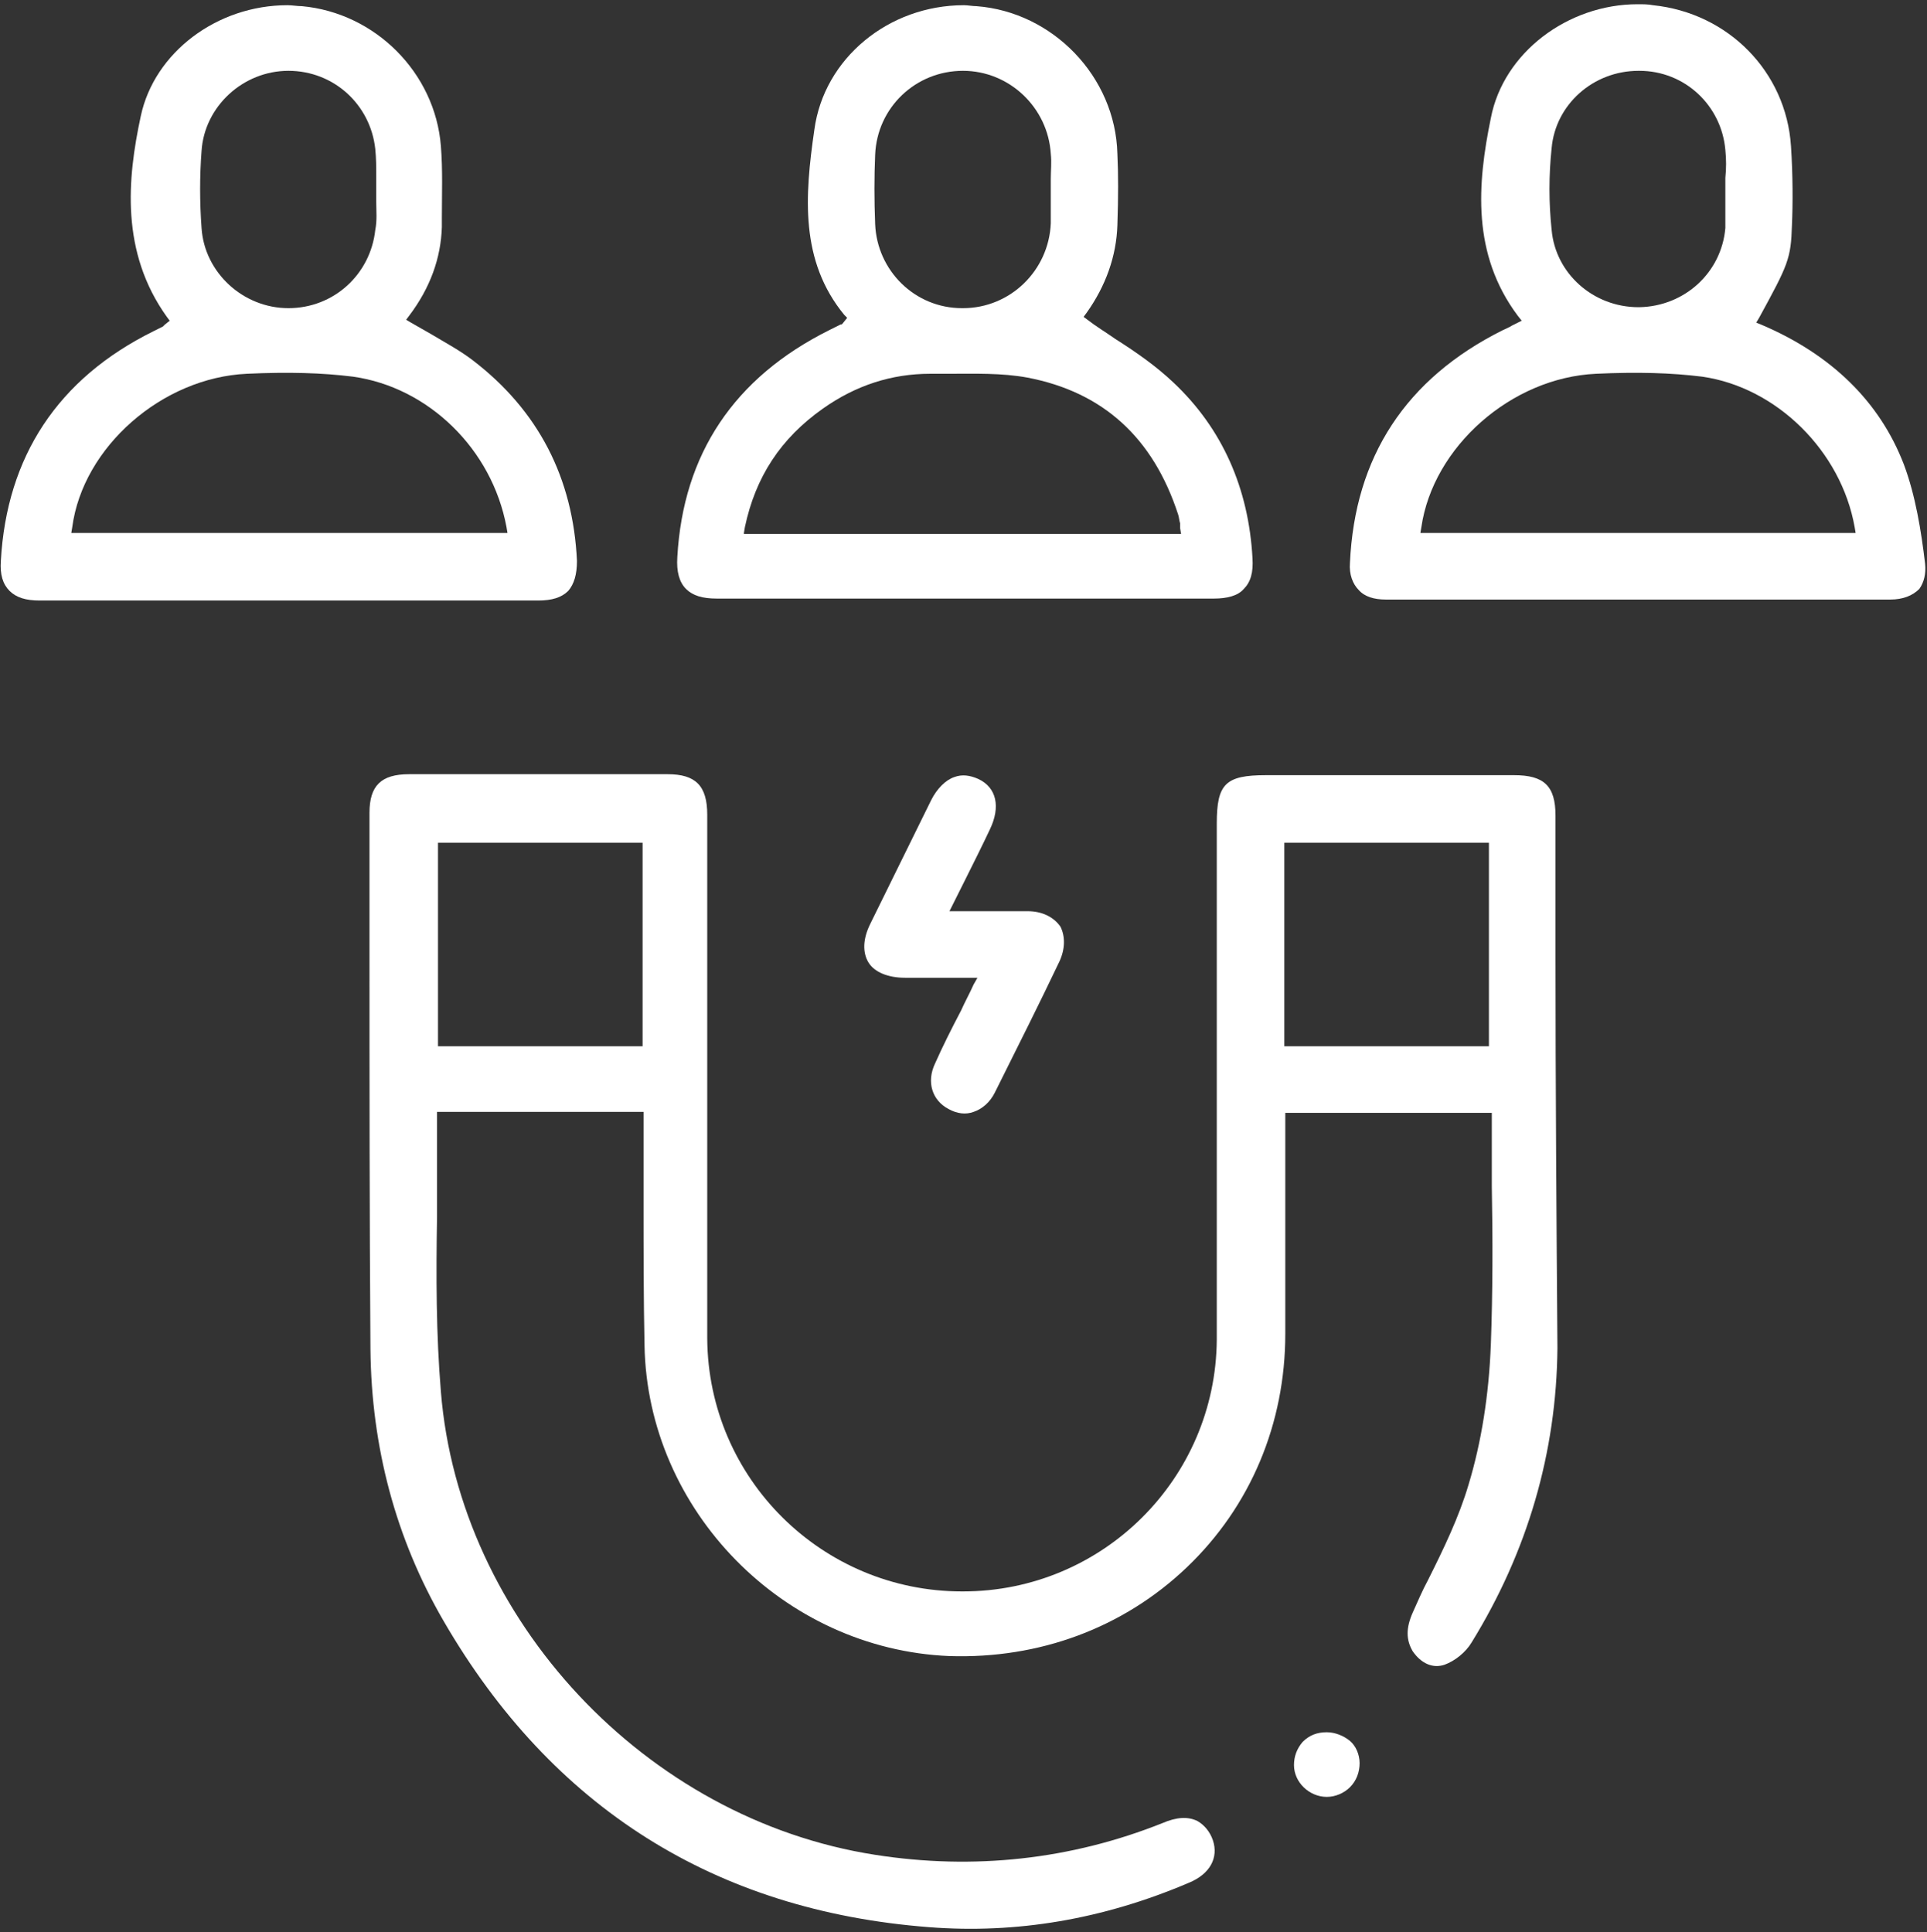 <svg xmlns="http://www.w3.org/2000/svg" width="356" height="357" viewBox="0 0 356 357" fill="none"><rect x="0" y="0" width="356" height="357" fill="#333333" stroke="none"/><path d="M287.369 176.932C287.369 168.197 287.369 159.461 287.369 150.725C287.369 145.198 285.23 143.237 279.703 143.237C267.401 143.237 255.1 143.237 242.62 143.237H233.884C226.396 143.237 224.792 144.841 224.792 152.151C224.792 161.778 224.792 171.406 224.792 181.211C224.792 202.962 224.792 225.425 224.792 247.533C224.613 273.205 203.754 294.065 177.903 294.065H177.725C151.873 294.065 130.836 273.205 130.658 247.354C130.658 226.139 130.658 204.745 130.658 183.885C130.658 172.832 130.658 161.778 130.658 150.547C130.658 145.198 128.518 143.059 123.348 143.059C115.504 143.059 107.659 143.059 99.815 143.059C91.792 143.059 83.591 143.059 75.569 143.059C70.398 143.059 68.259 145.198 68.259 150.19C68.259 158.391 68.259 166.77 68.259 174.971C68.259 199.396 68.259 224.534 68.437 249.315C68.615 267.322 73.072 284.259 81.987 299.591C101.954 334 132.084 353.076 171.663 356.107C187.709 357.355 203.754 354.681 219.621 347.906C223.543 346.301 225.148 343.271 224.078 340.062C223.543 338.457 222.474 337.209 221.226 336.496C219.443 335.605 217.304 335.783 214.808 336.853C197.871 343.627 179.864 345.588 161.679 342.736C119.248 336.139 84.839 299.235 81.452 257.16C80.56 246.463 80.56 235.588 80.739 224.891C80.739 220.077 80.739 215.085 80.739 210.271C80.739 209.38 80.739 208.489 80.739 207.597V205.458H118.891V210.45C118.891 214.372 118.891 218.294 118.891 222.395C118.891 230.952 118.891 239.866 119.07 248.602C119.604 279.089 144.742 304.762 175.407 306.009C191.988 306.544 207.498 300.839 219.265 289.607C231.031 278.376 237.449 263.043 237.449 246.463C237.449 238.084 237.449 229.883 237.449 221.503V205.636H275.602V206.527C275.602 210.806 275.602 214.907 275.602 219.186C275.781 228.813 275.78 238.797 275.424 248.424C275.067 257.873 273.641 266.609 271.323 274.275C269.54 280.337 266.688 286.22 263.835 291.925C262.766 293.886 261.875 296.026 260.983 297.987C259.735 300.839 259.735 302.979 260.983 305.118C262.588 307.436 264.727 308.327 266.866 307.614C268.827 306.901 270.788 305.296 271.858 303.514C282.199 286.755 287.547 268.392 287.726 249.137C287.547 225.247 287.369 200.644 287.369 176.932ZM118.713 193.334H80.917V155.717H118.713V193.334ZM275.067 193.334H237.271V155.717H275.067V193.334Z" fill="white"></path><path d="M87.335 66.569C85.017 64.786 82.343 63.36 79.669 61.755C78.421 61.042 77.173 60.329 75.925 59.616L75.034 59.081L75.568 58.368C79.491 53.198 81.452 47.671 81.63 41.966V40.361C81.63 35.904 81.808 31.447 81.451 26.99C80.382 13.441 69.328 2.387 55.779 1.139C54.887 1.139 53.996 0.961 53.105 0.961C40.09 0.961 28.502 9.697 26.006 21.463C23.51 33.052 22.262 46.602 30.819 58.546L31.354 59.26L30.463 59.973C30.284 60.151 30.285 60.151 30.106 60.329L29.393 60.686C29.036 60.864 28.68 61.042 28.323 61.221C10.673 69.957 1.224 84.397 0.155 103.652C-0.024 106.148 0.511 107.931 1.759 109.179C3.007 110.427 4.79 110.962 7.286 110.962C37.951 110.962 68.793 110.962 99.458 110.962C101.954 110.962 103.737 110.427 104.985 109.179C106.055 107.931 106.59 106.148 106.59 103.652C105.876 88.32 99.458 75.84 87.335 66.569ZM37.237 27.882C37.772 19.681 44.904 13.084 53.283 13.084C61.662 13.084 68.437 19.324 69.329 27.525C69.507 29.308 69.507 30.913 69.507 32.695C69.507 33.408 69.507 34.122 69.507 35.013C69.507 35.726 69.507 36.439 69.507 37.331C69.507 38.935 69.685 40.718 69.329 42.501C68.437 50.702 61.662 56.942 53.283 56.942C44.904 56.942 37.772 50.345 37.237 42.144C36.881 37.331 36.881 32.517 37.237 27.882ZM13.169 98.482L13.347 97.412C15.308 82.615 29.928 69.778 45.617 69.065C53.283 68.709 59.523 68.887 65.228 69.6C79.134 71.561 90.9 82.971 93.575 97.412L93.753 98.482H13.169Z" fill="white"></path><path d="M355.651 104.188C354.938 98.126 353.868 91.529 351.729 85.824C347.272 74.236 338.358 65.5 325.343 59.973L324.451 59.617L324.986 58.725C330.335 48.92 330.87 47.85 331.048 41.61C331.226 37.688 331.226 32.339 330.87 26.991C329.978 13.263 319.281 2.388 305.375 0.961C304.484 0.783 303.592 0.783 302.523 0.783C289.686 0.783 277.741 9.697 275.424 21.821C272.928 33.944 271.858 46.959 280.416 58.369L281.129 59.26L279.346 60.151C278.811 60.508 278.276 60.686 277.563 61.043C259.735 69.957 250.286 84.398 249.394 104.009C249.216 106.149 249.929 107.931 250.999 109.001C252.069 110.249 253.851 110.784 255.991 110.784C285.942 110.784 317.32 110.784 349.233 110.784C351.551 110.784 353.334 110.071 354.582 108.823C355.473 107.575 355.829 105.97 355.651 104.188ZM286.656 27.347C287.369 19.325 294.322 13.085 302.701 13.085H302.879C311.259 13.085 318.033 19.503 318.747 27.704C318.925 29.487 318.925 31.091 318.747 32.874C318.747 33.587 318.747 34.479 318.747 35.192C318.747 35.905 318.747 36.618 318.747 37.331C318.747 38.936 318.747 40.54 318.747 42.145C318.033 50.346 311.259 56.586 302.879 56.764H302.701C294.322 56.764 287.369 50.524 286.656 42.502C286.121 37.51 286.121 32.339 286.656 27.347ZM262.409 98.482L262.587 97.413C264.727 82.615 279.168 69.779 294.857 69.066C302.523 68.709 308.763 68.887 314.468 69.6C328.196 71.562 340.14 83.328 342.636 97.413L342.815 98.482H262.409Z" fill="white"></path><path d="M216.769 70.67C213.56 67.639 209.994 65.143 206.072 62.647C204.289 61.399 202.506 60.329 200.901 59.081L200.189 58.546L200.723 57.833C204.289 52.841 206.25 47.315 206.428 41.609C206.607 36.261 206.607 32.16 206.428 28.417C206.072 14.154 194.483 2.209 180.399 1.139C179.686 1.139 178.795 0.961 178.082 0.961C164.175 0.961 152.23 10.767 150.448 23.959C148.665 36.261 147.773 48.206 155.974 58.19L156.509 58.725L155.796 59.616C155.618 59.794 155.618 59.973 155.261 59.973L154.191 60.508C153.835 60.686 153.478 60.864 153.122 61.042C135.65 69.778 126.201 83.863 125.131 102.939C124.953 105.613 125.488 107.574 126.736 108.822C127.984 110.07 129.767 110.605 132.441 110.605C163.106 110.605 193.592 110.605 224.257 110.605C226.753 110.605 228.714 110.07 229.784 108.822C231.032 107.574 231.566 105.792 231.388 103.117C230.675 90.281 225.861 79.227 216.769 70.67ZM161.679 28.595C162.036 19.859 169.167 13.084 177.903 13.084C186.461 13.084 193.592 19.859 194.127 28.417C194.305 30.021 194.127 31.447 194.127 33.052C194.127 33.765 194.127 34.478 194.127 35.191V36.974C194.127 38.4 194.127 39.827 194.127 41.253C193.77 49.989 186.639 56.942 177.903 56.942H177.725C168.989 56.942 162.036 49.989 161.679 41.431C161.501 36.974 161.501 32.695 161.679 28.595ZM137.433 98.482L137.611 97.412C139.572 88.141 144.208 81.01 152.052 75.483C158.114 71.205 164.71 69.065 171.842 69.065C172.911 69.065 174.159 69.065 175.229 69.065C180.042 69.065 185.034 68.887 189.848 69.778C203.754 72.453 213.025 80.832 217.66 95.094C217.839 95.629 217.839 96.164 218.017 96.699C218.017 96.877 218.017 97.234 218.017 97.591L218.195 98.66H137.433V98.482Z" fill="white"></path><path d="M195.732 177.642C192.166 185.13 188.244 192.975 183.787 201.889C182.895 203.672 181.469 204.92 179.865 205.455C178.438 205.989 176.834 205.811 175.229 204.92C172.198 203.315 171.129 199.928 172.733 196.54C174.16 193.331 175.764 190.122 177.547 186.735C178.26 185.13 179.151 183.526 179.865 181.921L180.578 180.673H175.229C172.377 180.673 169.702 180.673 167.206 180.673C163.997 180.673 161.501 179.604 160.431 177.821C159.362 176.038 159.362 173.542 160.788 170.689C164.354 163.38 168.098 155.892 172.02 147.869C173.09 145.73 174.694 144.125 176.299 143.59C177.725 143.055 179.151 143.234 180.756 143.947C184.143 145.551 184.856 149.117 182.895 153.218C181.469 156.248 179.864 159.457 178.26 162.667L175.408 168.372H181.291C184.321 168.372 186.996 168.372 189.848 168.372C192.522 168.372 194.662 169.441 195.91 171.224C196.802 173.007 196.801 175.325 195.732 177.642Z" fill="white"></path><path d="M251.178 325.791C251.178 327.396 250.643 329 249.395 330.248C248.326 331.318 246.721 332.031 245.116 332.031C241.907 332.031 239.055 329.357 239.055 326.148C239.055 324.543 239.589 323.117 240.659 321.869C241.907 320.621 243.333 320.086 245.116 320.086C246.721 320.086 248.326 320.799 249.395 321.69C250.465 322.582 251.178 324.186 251.178 325.791Z" fill="white"></path></svg>